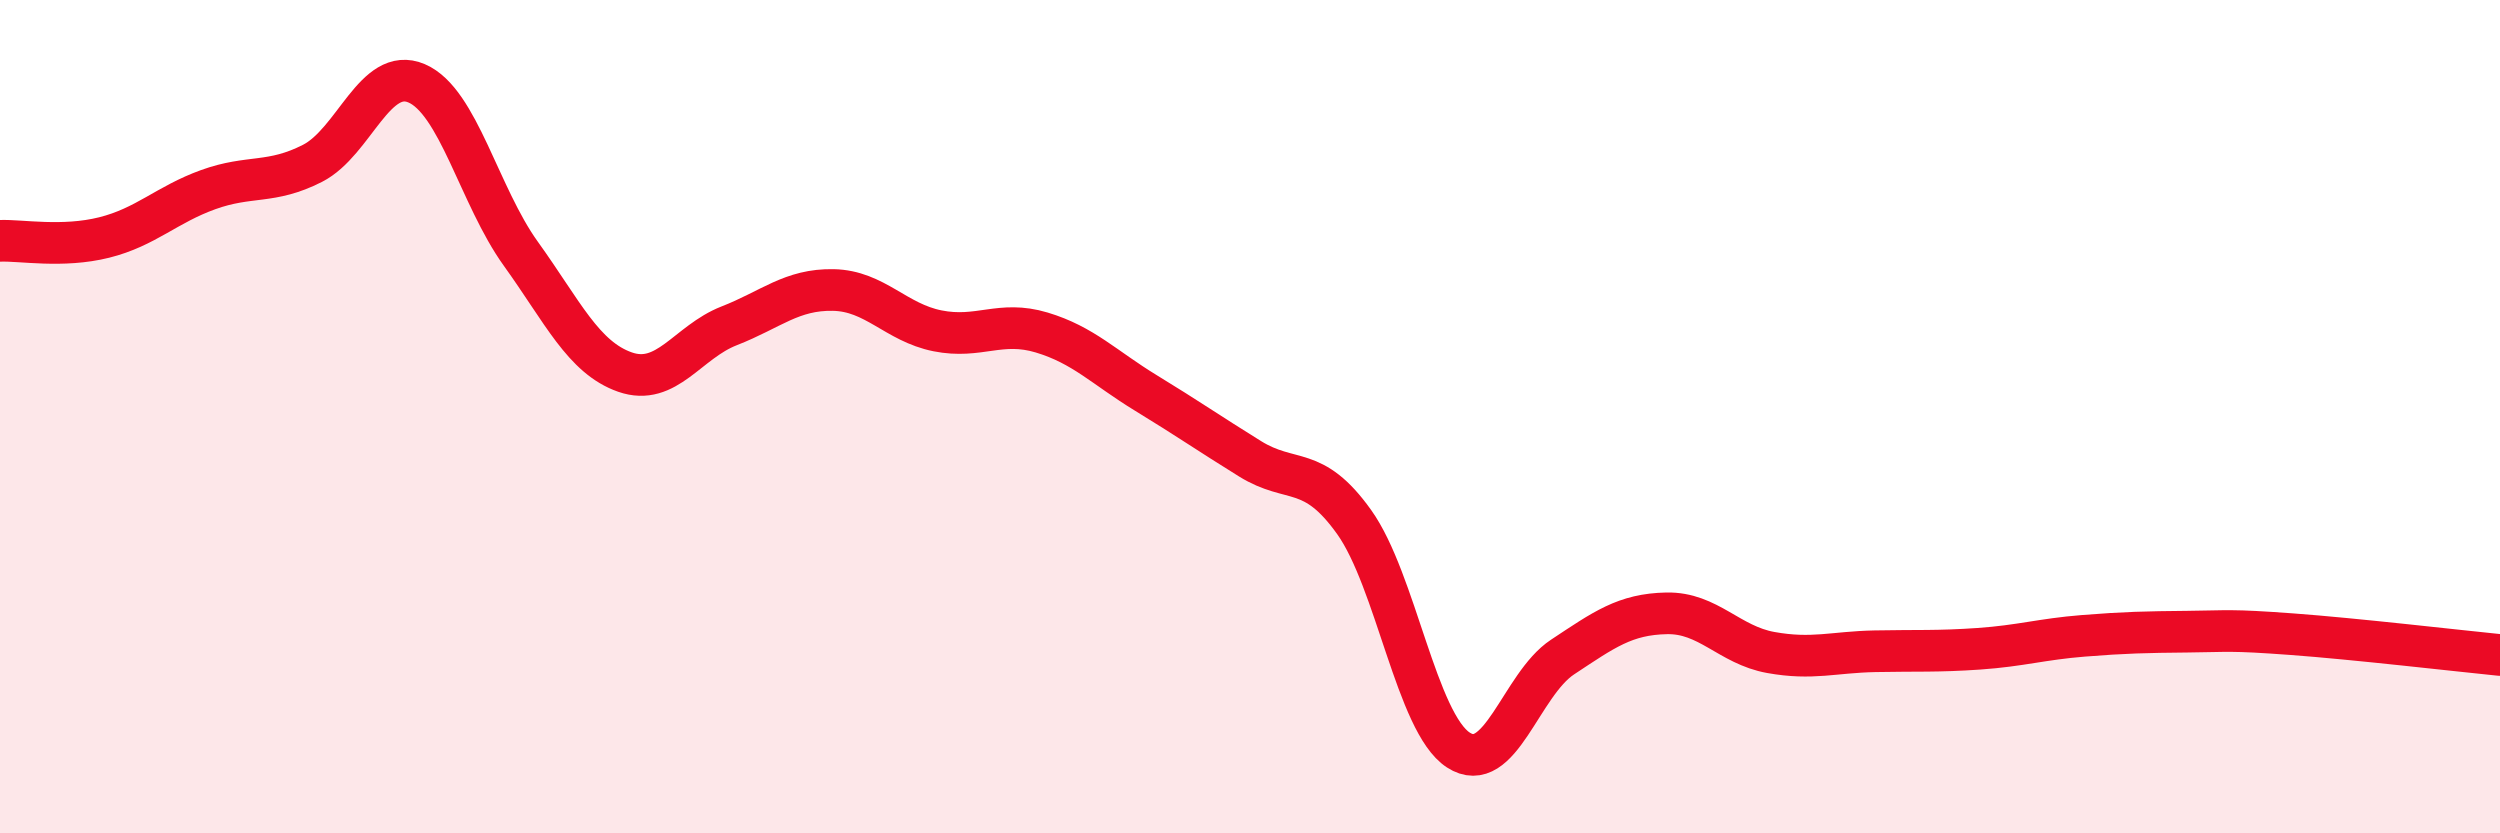 
    <svg width="60" height="20" viewBox="0 0 60 20" xmlns="http://www.w3.org/2000/svg">
      <path
        d="M 0,5.78 C 0.5,5.76 1.5,5.95 2.5,5.7 C 3.5,5.45 4,4.91 5,4.55 C 6,4.19 6.5,4.43 7.5,3.92 C 8.5,3.41 9,1.57 10,2 C 11,2.43 11.5,4.7 12.5,6.09 C 13.5,7.48 14,8.58 15,8.93 C 16,9.28 16.5,8.21 17.5,7.82 C 18.5,7.43 19,6.94 20,6.96 C 21,6.98 21.5,7.74 22.5,7.94 C 23.5,8.14 24,7.68 25,7.98 C 26,8.28 26.5,8.82 27.5,9.43 C 28.5,10.04 29,10.39 30,11.01 C 31,11.63 31.5,11.13 32.5,12.53 C 33.5,13.93 34,17.35 35,18 C 36,18.65 36.5,16.43 37.5,15.77 C 38.5,15.11 39,14.74 40,14.72 C 41,14.7 41.5,15.48 42.5,15.66 C 43.5,15.84 44,15.65 45,15.63 C 46,15.61 46.5,15.64 47.5,15.57 C 48.5,15.5 49,15.34 50,15.26 C 51,15.18 51.5,15.17 52.5,15.16 C 53.5,15.15 53.5,15.11 55,15.22 C 56.5,15.33 59,15.62 60,15.72L60 20L0 20Z"
        fill="#EB0A25"
        opacity="0.1"
        stroke-linecap="round"
        stroke-linejoin="round"
      />
      <path
        d="M 0,5.78 C 0.5,5.76 1.5,5.95 2.5,5.7 C 3.5,5.45 4,4.91 5,4.55 C 6,4.19 6.5,4.43 7.5,3.92 C 8.5,3.41 9,1.57 10,2 C 11,2.43 11.5,4.7 12.5,6.09 C 13.5,7.48 14,8.58 15,8.93 C 16,9.28 16.5,8.21 17.5,7.82 C 18.5,7.43 19,6.94 20,6.96 C 21,6.98 21.5,7.74 22.5,7.94 C 23.5,8.14 24,7.68 25,7.98 C 26,8.28 26.5,8.82 27.5,9.43 C 28.5,10.04 29,10.39 30,11.01 C 31,11.63 31.5,11.13 32.5,12.53 C 33.5,13.93 34,17.35 35,18 C 36,18.65 36.5,16.43 37.5,15.77 C 38.5,15.11 39,14.74 40,14.72 C 41,14.7 41.5,15.48 42.5,15.66 C 43.5,15.84 44,15.65 45,15.63 C 46,15.61 46.5,15.64 47.5,15.57 C 48.5,15.5 49,15.34 50,15.26 C 51,15.18 51.5,15.17 52.5,15.16 C 53.5,15.15 53.5,15.11 55,15.22 C 56.5,15.33 59,15.62 60,15.72"
        stroke="#EB0A25"
        stroke-width="1"
        fill="none"
        stroke-linecap="round"
        stroke-linejoin="round"
      />
    </svg>
  